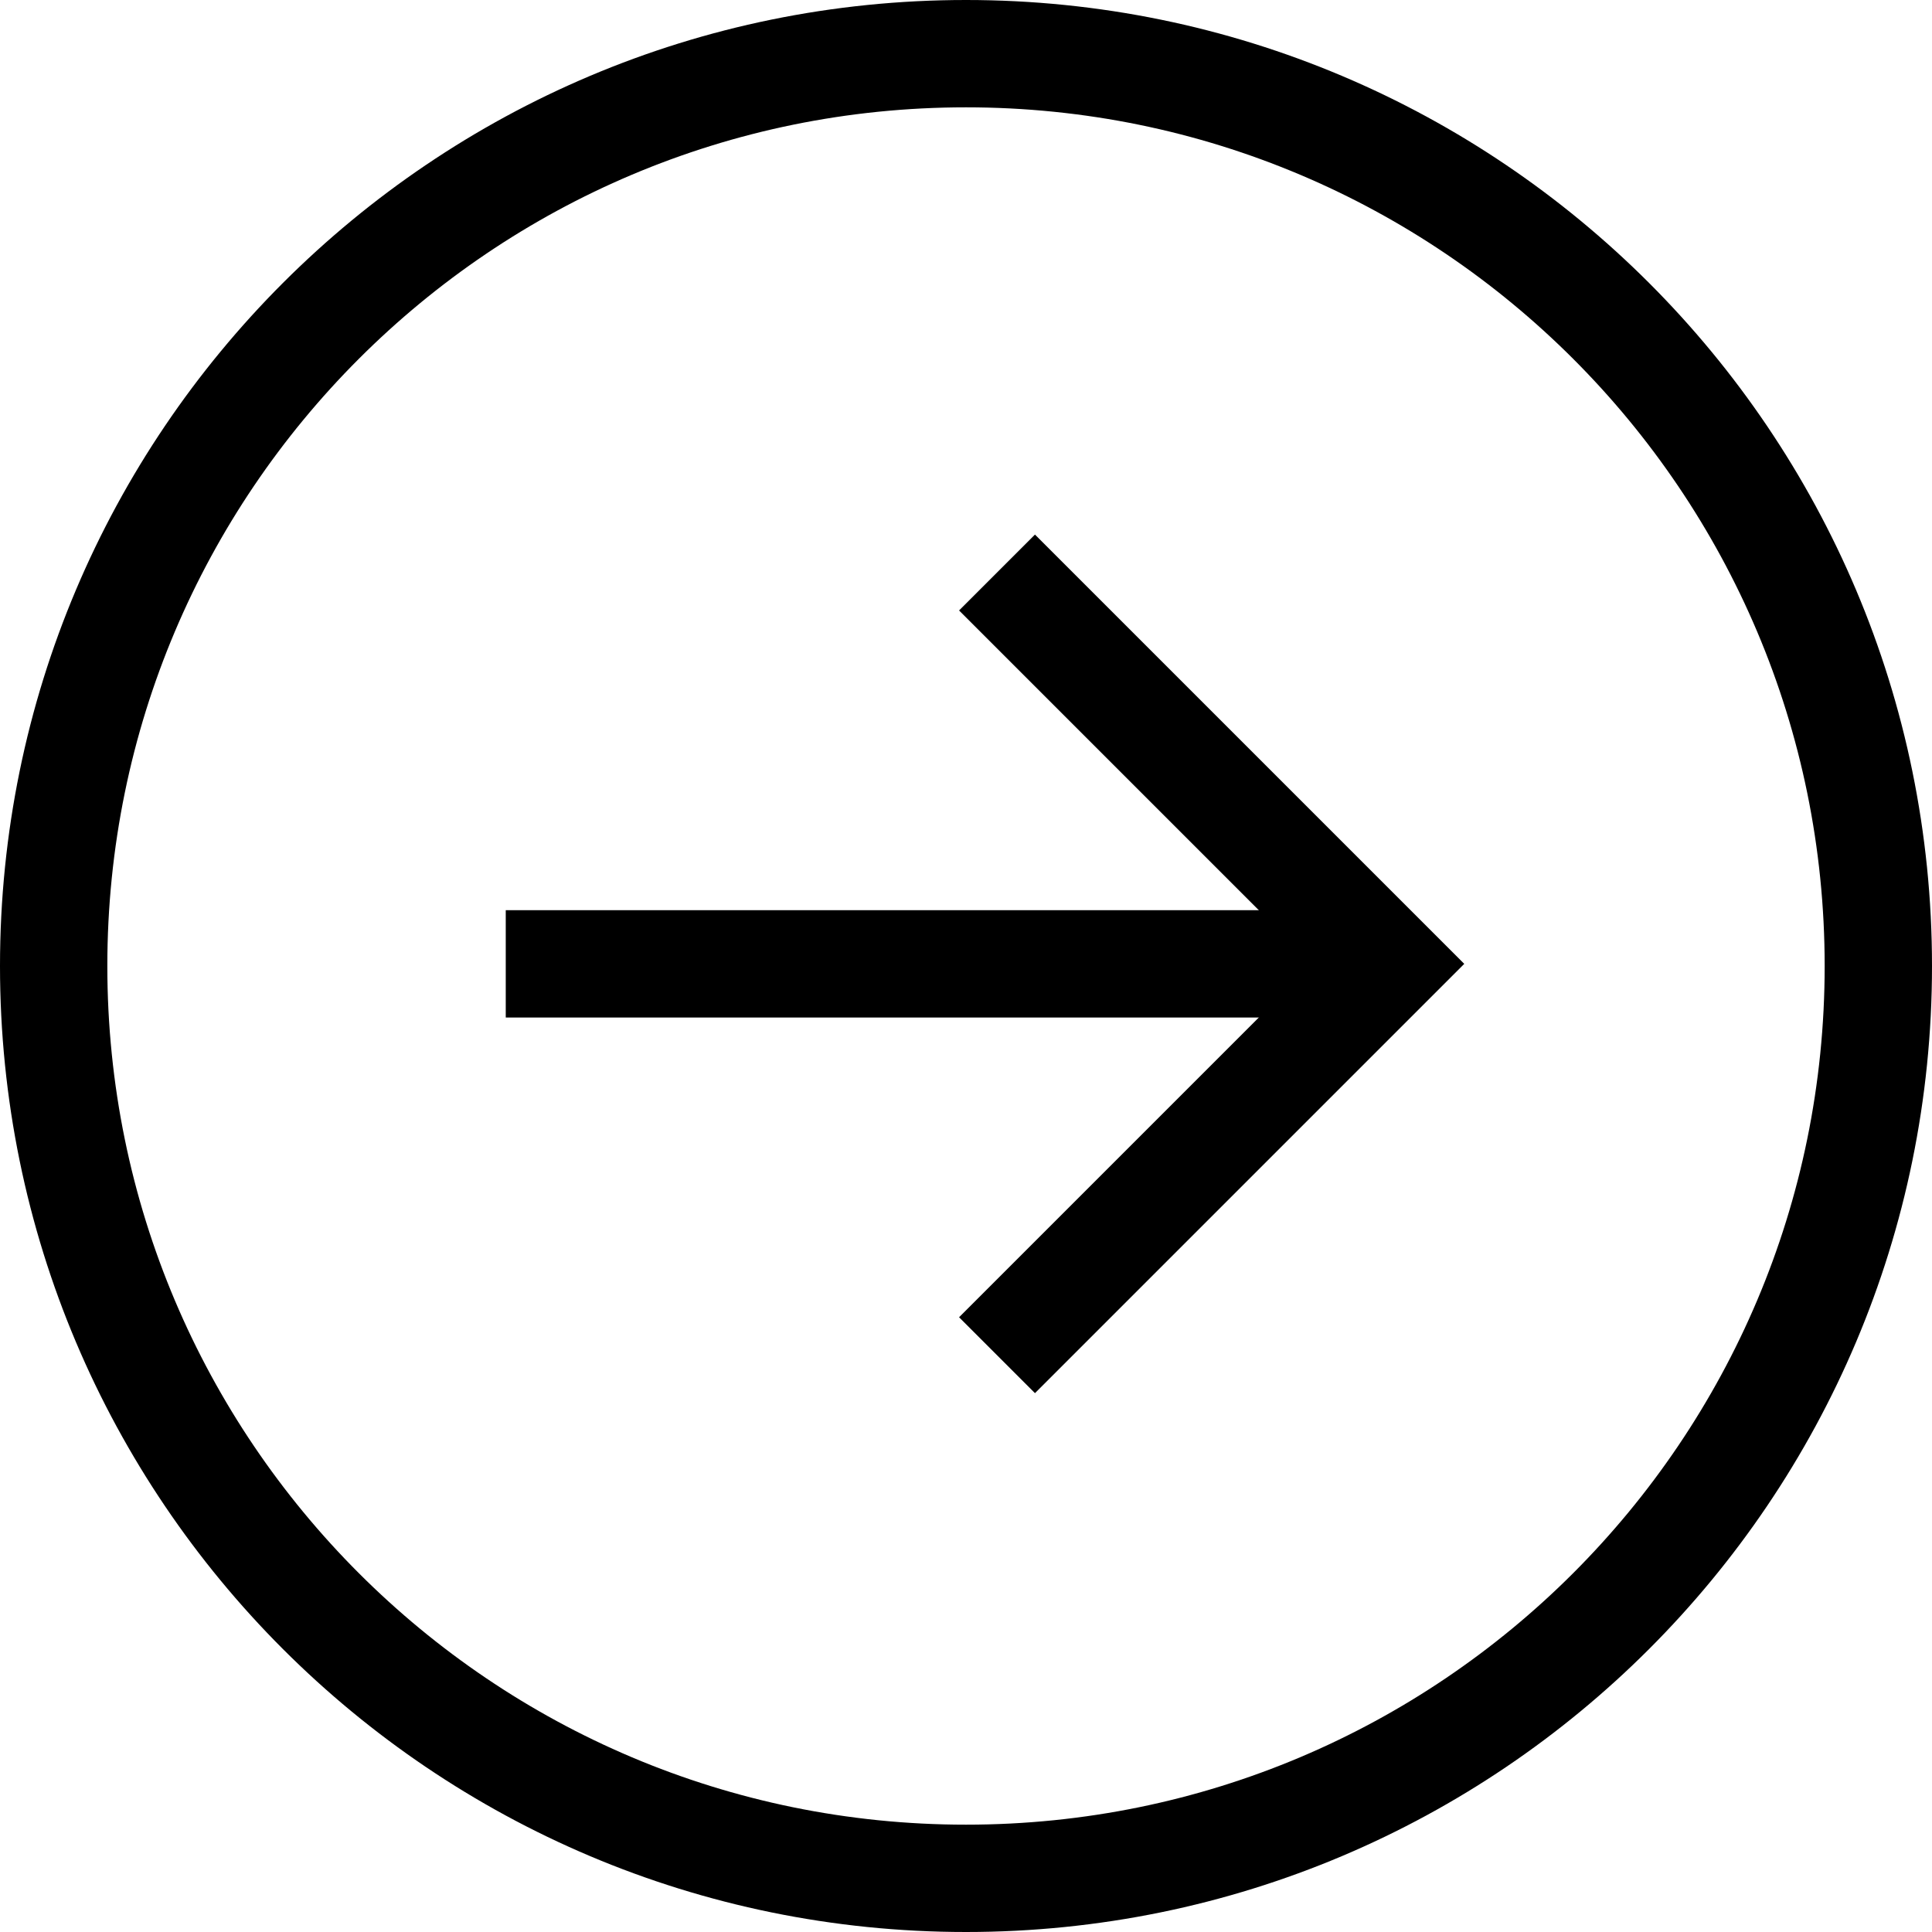 <svg xmlns="http://www.w3.org/2000/svg" width="36" height="36" viewBox="0 0 36 36"><defs><clipPath id="cz7qa"><path fill="#fff" d="M0 18C0 8.059 8.059 0 18 0s18 8.059 18 18-8.059 18-18 18S0 27.941 0 18z"/></clipPath></defs><g><g><g><g><path fill="none" stroke="#000" stroke-miterlimit="20" stroke-width="2" d="M9.424 17.96H25.87"/></g><g><path fill="none" stroke="#000" stroke-miterlimit="20" stroke-width="2" d="M18.578 10.668v0l7.292 7.292v0l-7.292 7.292v0"/></g></g><g><path fill="none" stroke="#000" stroke-miterlimit="20" stroke-width="4" d="M0 18C0 8.059 8.059 0 18 0s18 8.059 18 18-8.059 18-18 18S0 27.941 0 18z" clip-path="url(&quot;#cz7qa&quot;)"/></g></g></g></svg>